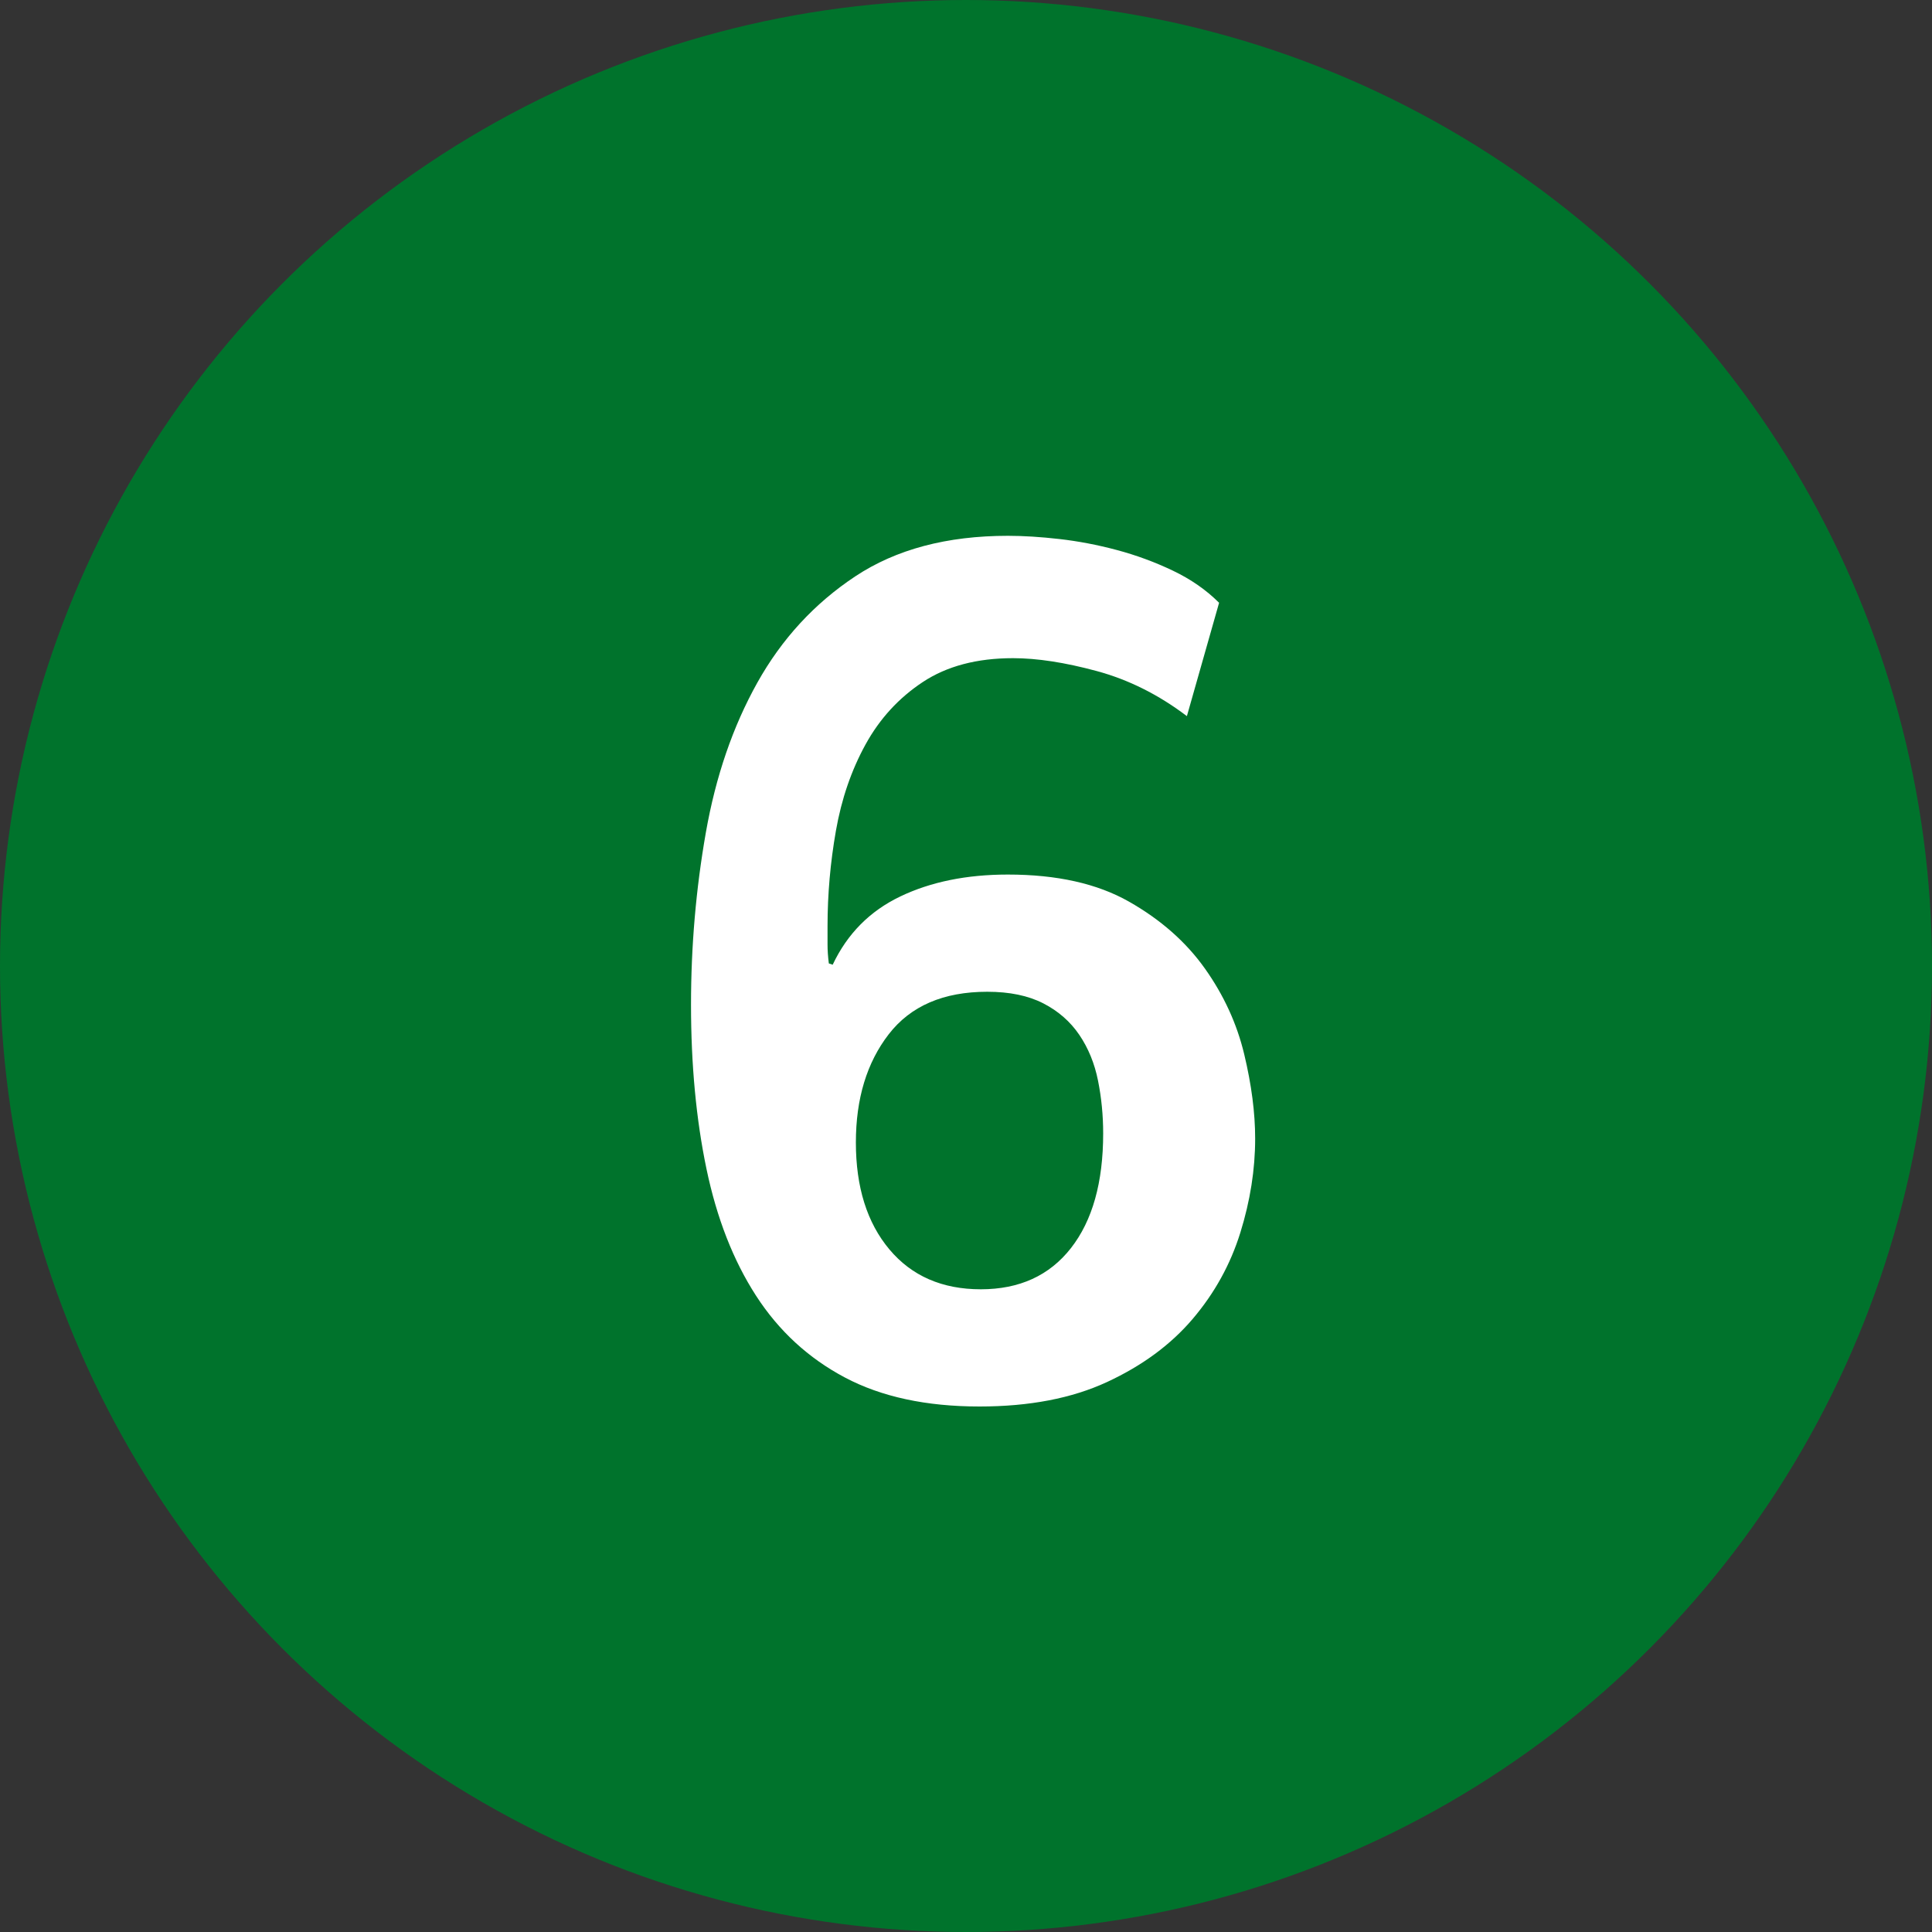 <?xml version="1.0" encoding="UTF-8"?>
<svg width="150px" height="150px" viewBox="0 0 150 150" version="1.1" xmlns="http://www.w3.org/2000/svg" xmlns:xlink="http://www.w3.org/1999/xlink">
    <rect x="0" y="0" width="150" height="150" fill="#333333" stroke="none"/>
    <title>6_green</title>
    <g id="Page-1" stroke="none" stroke-width="1" fill="none" fill-rule="evenodd">
        <g id="Schöllbau_Hausbau-Planer_MAIN" transform="translate(-741, -4872)">
            <g id="6" transform="translate(296, 4647)">
                <g id="6_green" transform="translate(445, 225)">
                    <circle id="Oval-Copy-5" fill="#00732C" cx="75" cy="75" r="75"></circle>
                    <path d="M76.05,109.2 C79.917,109.2 83.217,108.567 85.95,107.3 C88.683,106.033 90.9,104.4 92.6,102.4 C94.3,100.4 95.533,98.167 96.3,95.7 C97.067,93.233 97.45,90.8 97.45,88.4 C97.45,86.4 97.167,84.217 96.6,81.85 C96.033,79.483 95.017,77.267 93.55,75.2 C92.083,73.133 90.117,71.4 87.65,70 C85.183,68.6 82.05,67.9 78.25,67.9 C75.05,67.9 72.267,68.467 69.9,69.6 C67.533,70.733 65.783,72.5 64.65,74.9 L64.65,74.9 L64.35,74.8 C64.283,74.267 64.25,73.783 64.25,73.35 L64.25,73.35 L64.25,71.9 C64.25,69.433 64.467,66.967 64.9,64.5 C65.333,62.033 66.1,59.8 67.2,57.8 C68.3,55.8 69.783,54.183 71.65,52.95 C73.517,51.717 75.85,51.1 78.65,51.1 C80.517,51.1 82.683,51.433 85.15,52.1 C87.617,52.767 89.95,53.933 92.15,55.6 L92.15,55.6 L94.65,46.8 C93.65,45.8 92.45,44.967 91.05,44.3 C89.65,43.633 88.2,43.1 86.7,42.7 C85.2,42.3 83.717,42.017 82.25,41.85 C80.783,41.683 79.45,41.6 78.25,41.6 C73.517,41.6 69.567,42.65 66.4,44.75 C63.233,46.85 60.7,49.6 58.8,53 C56.9,56.4 55.567,60.283 54.8,64.65 C54.033,69.017 53.65,73.467 53.65,78 C53.65,82.667 54.05,86.917 54.85,90.75 C55.65,94.583 56.933,97.867 58.7,100.6 C60.467,103.333 62.767,105.45 65.6,106.95 C68.433,108.45 71.917,109.2 76.05,109.2 Z M76.15,100.1 C73.15,100.1 70.783,99.067 69.05,97 C67.317,94.933 66.45,92.167 66.45,88.7 C66.45,85.3 67.3,82.5 69,80.3 C70.7,78.1 73.25,77 76.65,77 C78.383,77 79.833,77.3 81,77.9 C82.167,78.5 83.1,79.317 83.8,80.35 C84.5,81.383 84.983,82.567 85.25,83.9 C85.517,85.233 85.65,86.6 85.65,88 C85.65,91.8 84.817,94.767 83.15,96.9 C81.483,99.033 79.15,100.1 76.15,100.1 Z" id="6" fill="#FFFFFF" fill-rule="nonzero"></path>
                </g>
            </g>
        </g>
    </g>
</svg>